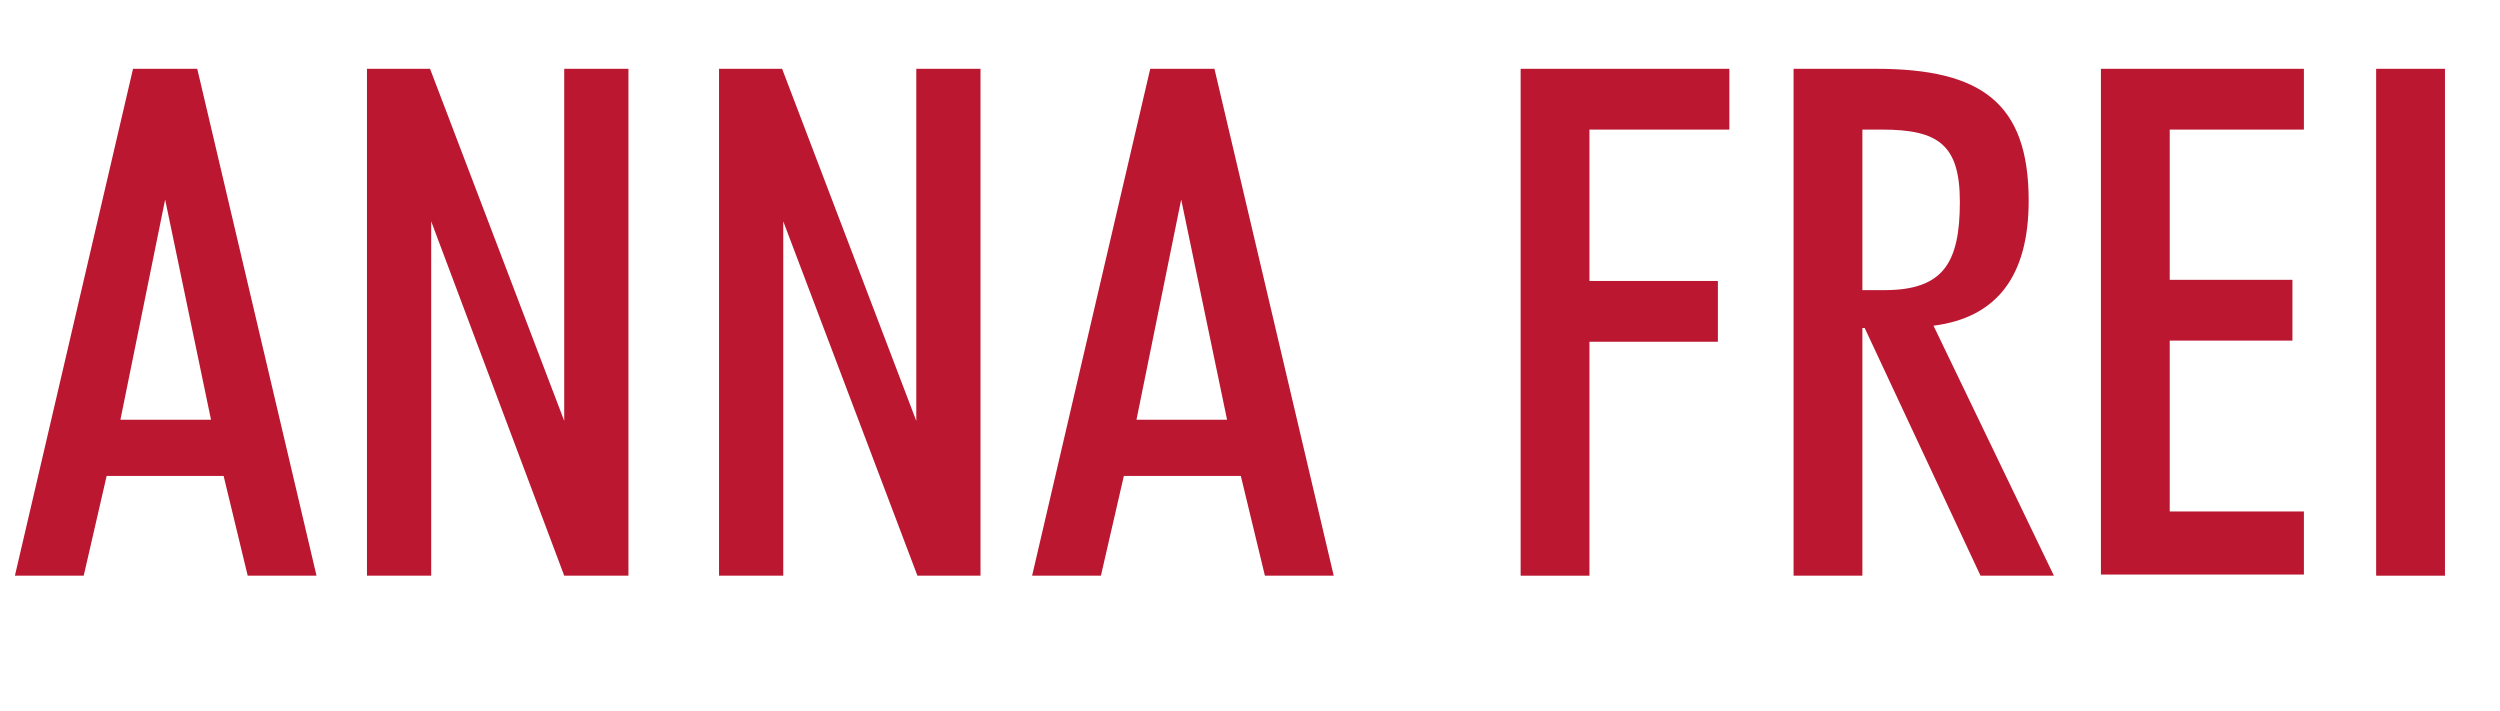 <?xml version="1.0" encoding="utf-8"?>
<!-- Generator: Adobe Illustrator 22.0.1, SVG Export Plug-In . SVG Version: 6.00 Build 0)  -->
<svg version="1.1" id="Ebene_1" xmlns="http://www.w3.org/2000/svg" xmlns:xlink="http://www.w3.org/1999/xlink" x="0px" y="0px"
	 viewBox="0 0 218 62" style="enable-background:new 0 0 218 62;" xml:space="preserve">
<style type="text/css">
	.st0{fill:#BB1730;}
</style>
<g>
	<path class="st0" d="M11.6,6h5.6l10.4,44.2h-6l-2.1-8.7H9.3l-2,8.7h-6L11.6,6z M10.5,36.6h7.9l-4-19.2L10.5,36.6z"/>
	<path class="st0" d="M32,6h5.5l11.7,30.7V6h5.6v44.2h-5.6L37.6,19.3v30.9H32V6z"/>
	<path class="st0" d="M62.7,6h5.5l11.7,30.7V6h5.6v44.2H80L68.3,19.3v30.9h-5.6V6z"/>
	<path class="st0" d="M100.3,6h5.6l10.4,44.2h-6l-2.1-8.7H98l-2,8.7h-6L100.3,6z M99.1,36.6h7.9l-4-19.2L99.1,36.6z"/>
	<path class="st0" d="M132.7,6h18.1v5.3h-12.2v13.2h11.2v5.3h-11.2v20.4h-6V6z"/>
	<path class="st0" d="M162.4,50.2h-6V6h7.2c9.2,0,13.3,3,13.3,11.5c0,6.6-2.8,10.2-8.3,10.9l10.5,21.8h-6.4l-10.1-21.6h-0.2V50.2z
		 M164.3,25.3c5.1,0,6.6-2.3,6.6-7.7c0-5-1.9-6.3-6.8-6.3h-1.7v14H164.3z"/>
	<path class="st0" d="M183.2,6h17.7v5.3h-11.7v13.1h10.7v5.3h-10.7v14.9h11.7v5.5h-17.7V6z"/>
	<path class="st0" d="M207.2,6h6v44.2h-6V6z"/>
</g>
</svg>
